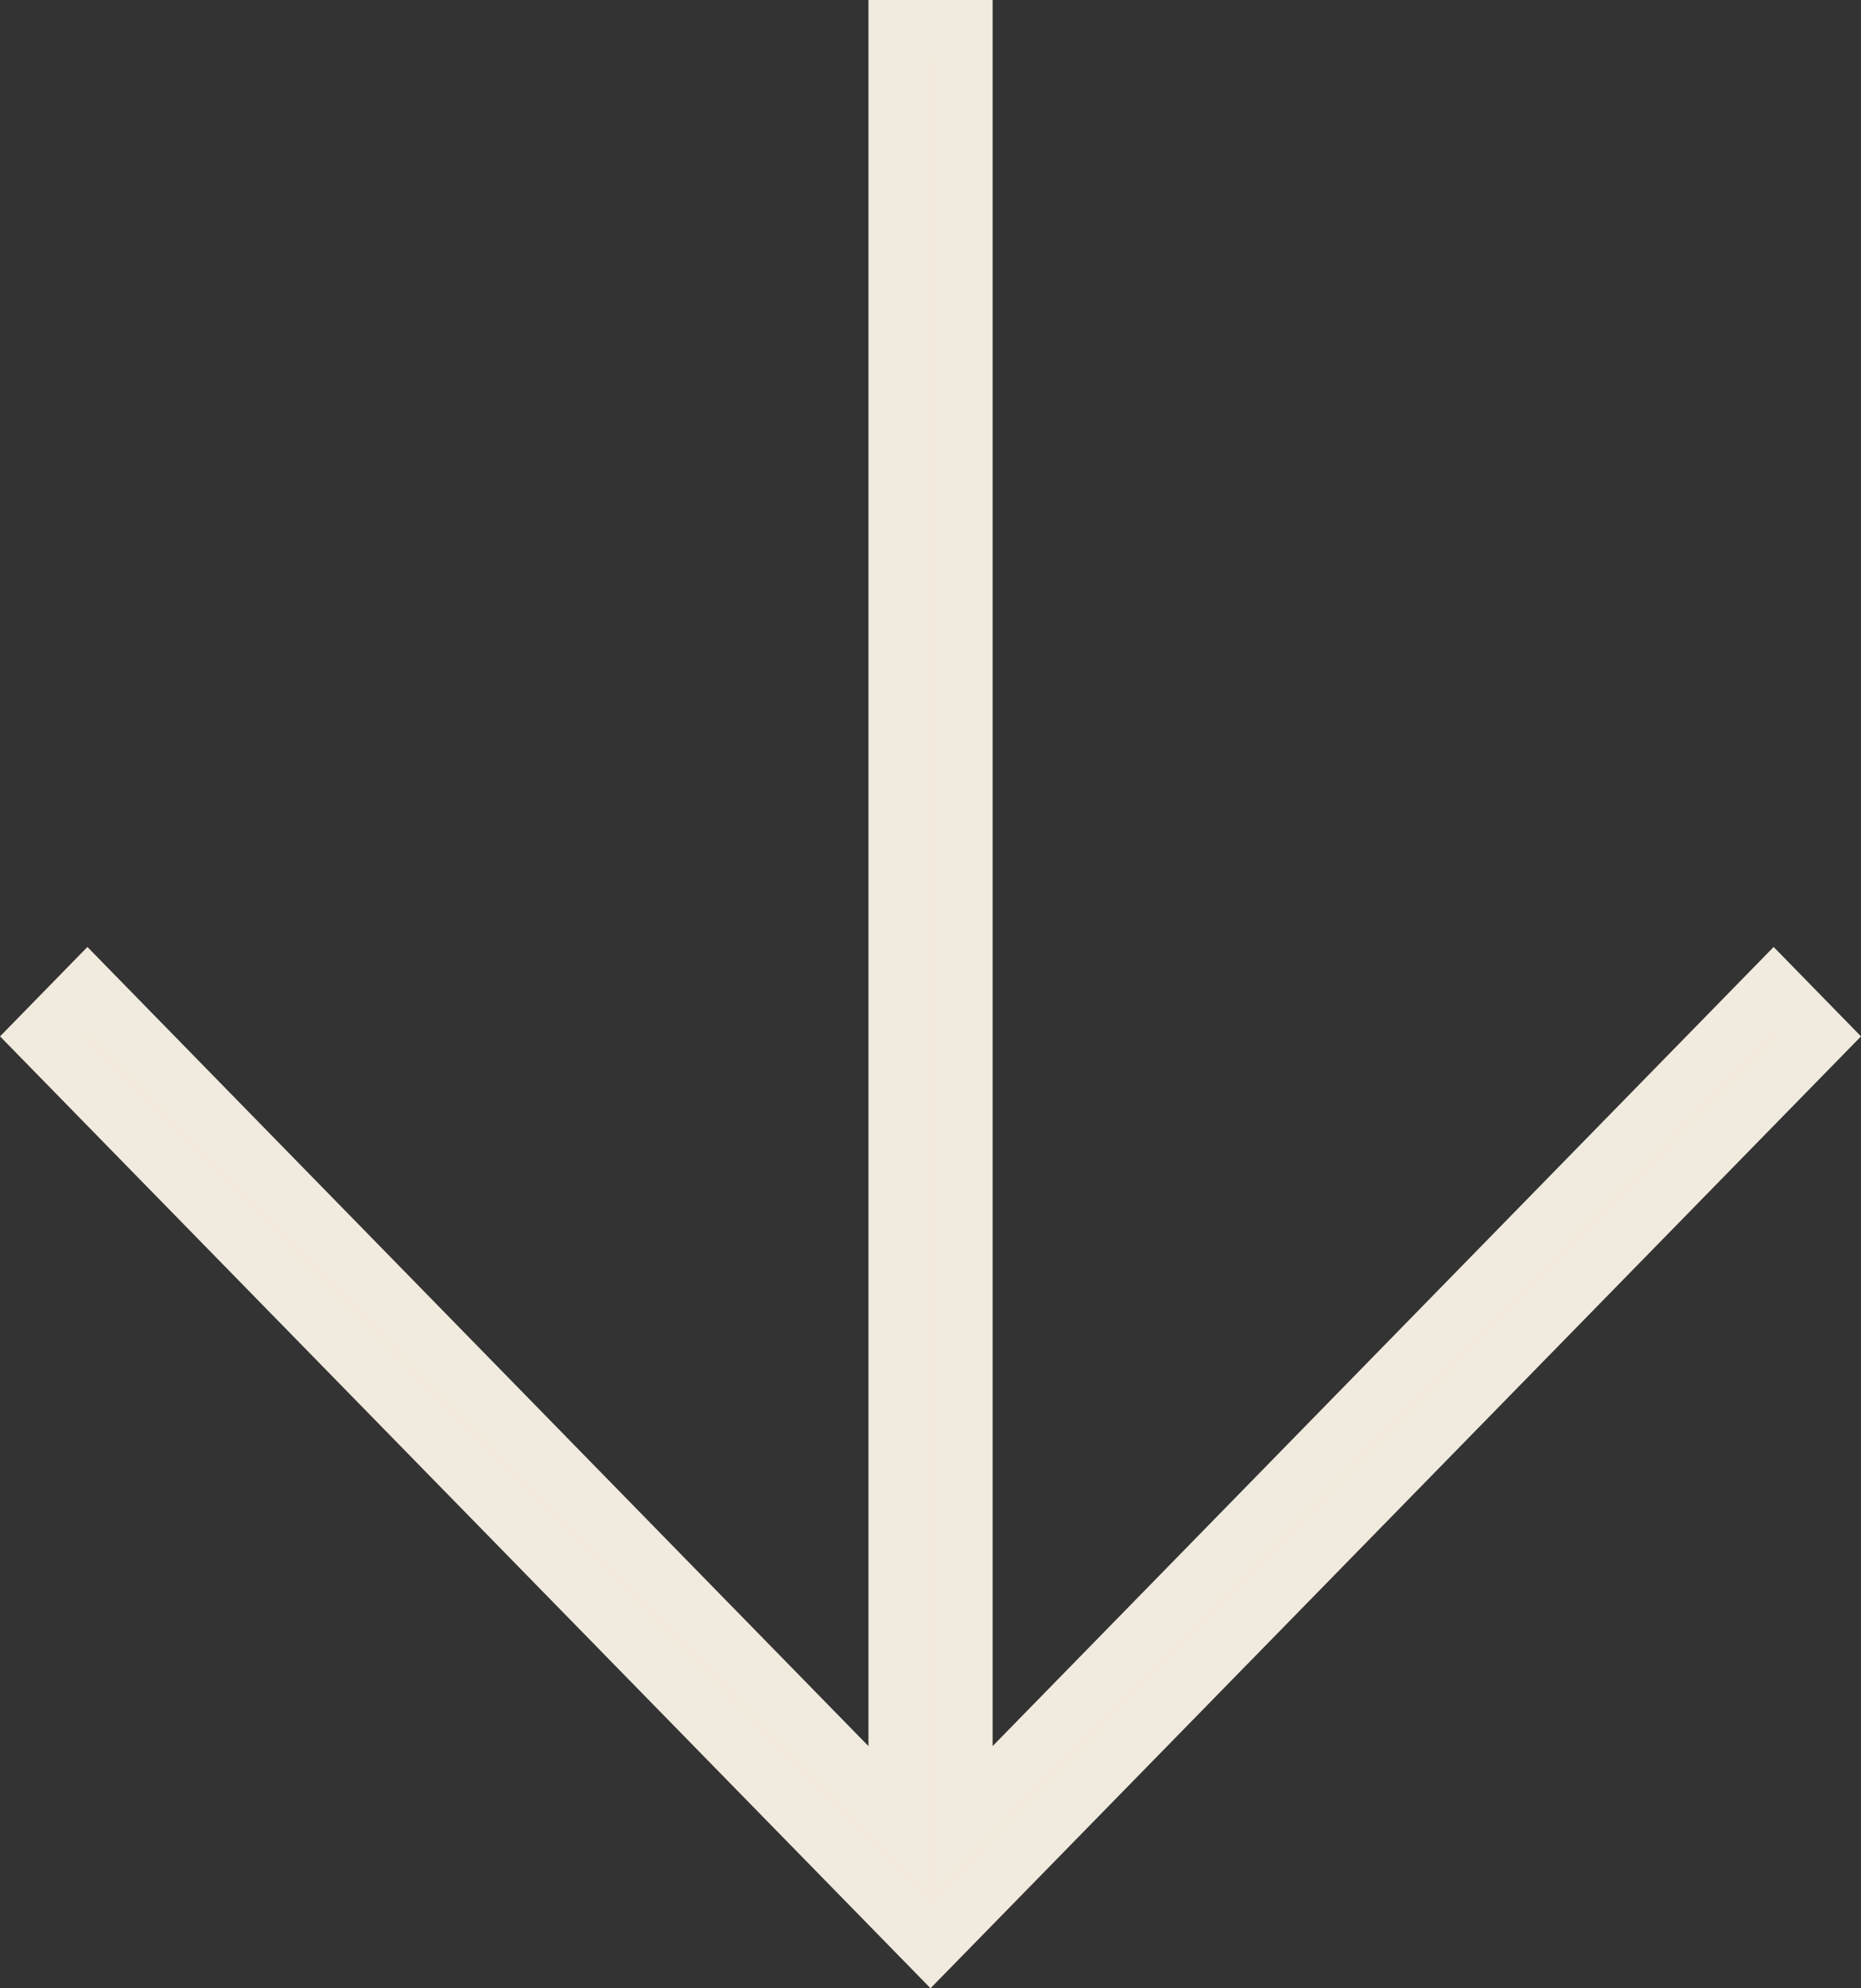 <svg xmlns="http://www.w3.org/2000/svg" width="32.317" height="34.518" viewBox="0 0 32.317 34.518"><rect x="0" y="0" width="32.317" height="34.518" fill="#333333" stroke="none"/><g id="Arrow_Black" transform="translate(31.618 0.5) rotate(90)"><path id="Path_116" data-name="Path 116" d="M438.313,421.391l-.837.818,14.386,14.063H420.82v1.156h31.042l-14.386,14.063.837.818,15.811-15.459Z" transform="translate(-420.82 -421.391)" fill="#f1eadd" stroke="#f1eade" stroke-width="1"></path></g></svg>